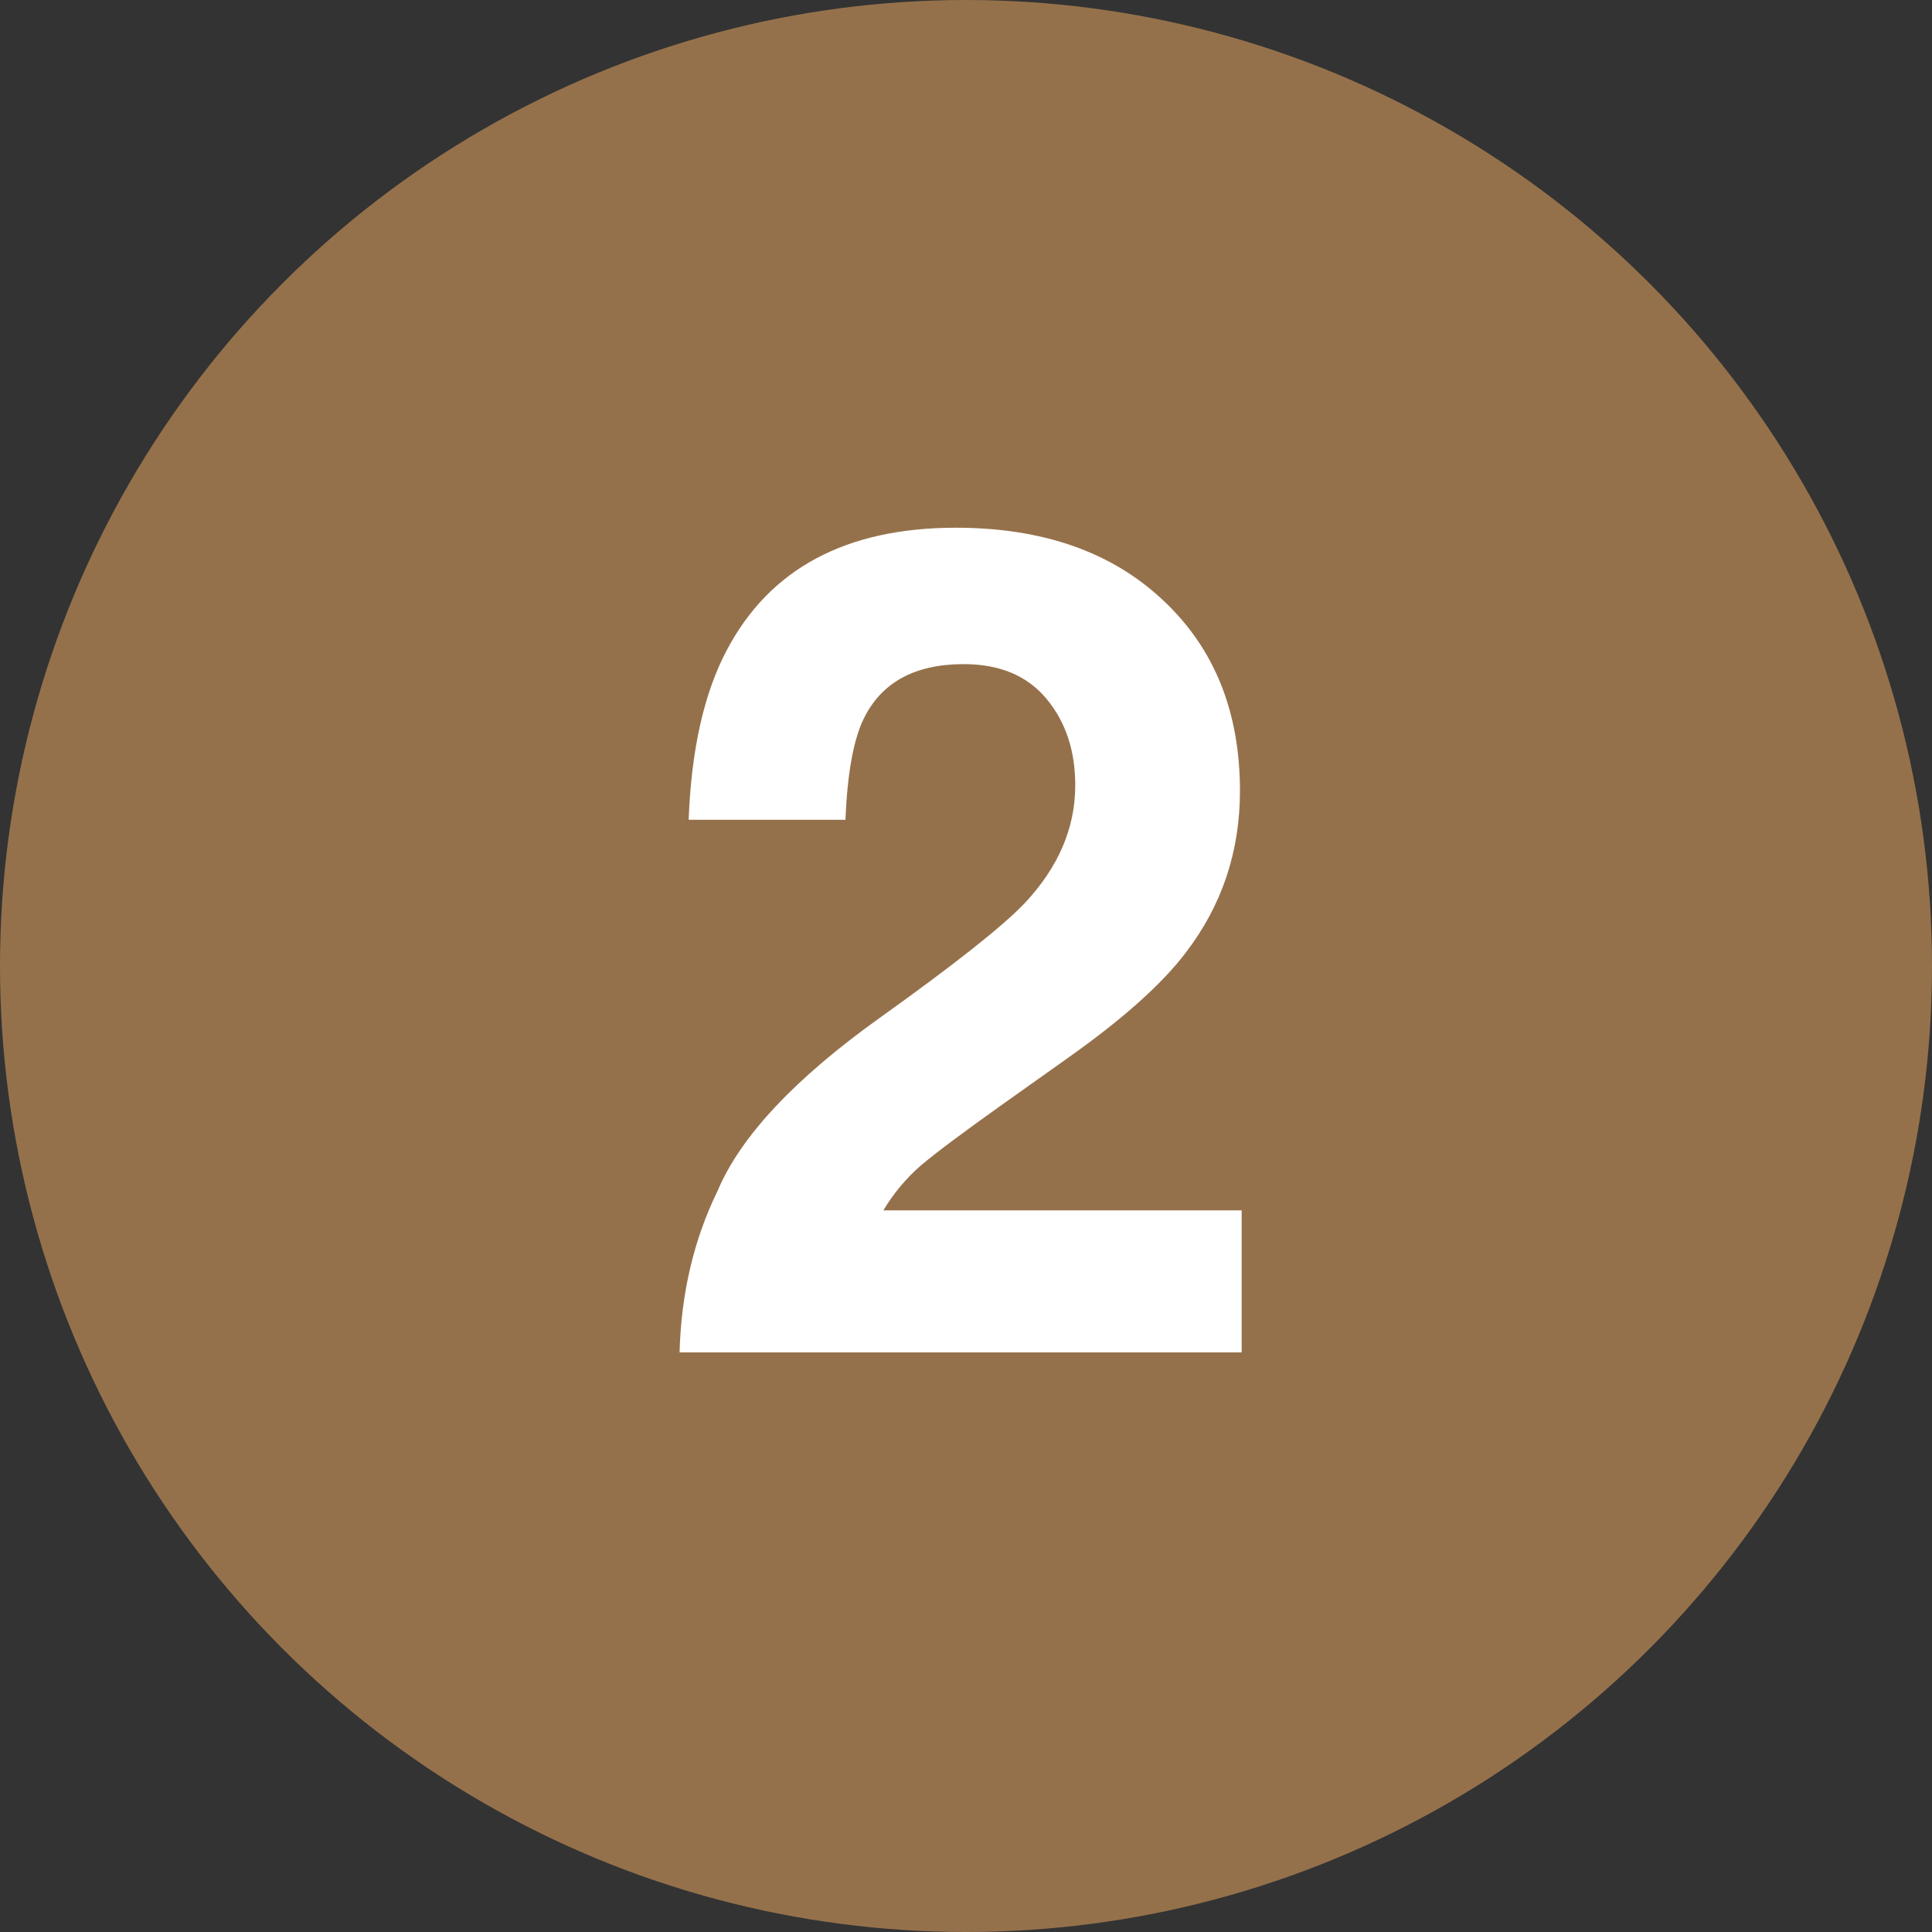 <?xml version="1.0" encoding="UTF-8"?>
<svg xmlns="http://www.w3.org/2000/svg" width="40" height="40" viewBox="0 0 40 40" fill="none">
  <rect x="0" y="0" width="40" height="40" fill="#333333" stroke="none"/>
  <circle cx="20" cy="20" r="20" fill="#95714B"></circle>
  <path d="M14.07 28C14.102 26.781 14.363 25.668 14.855 24.66C15.332 23.527 16.457 22.328 18.23 21.062C19.77 19.961 20.766 19.172 21.219 18.695C21.914 17.953 22.262 17.141 22.262 16.258C22.262 15.539 22.062 14.941 21.664 14.465C21.266 13.988 20.695 13.75 19.953 13.75C18.938 13.75 18.246 14.129 17.879 14.887C17.668 15.324 17.543 16.02 17.504 16.973H14.258C14.312 15.527 14.574 14.359 15.043 13.469C15.934 11.773 17.516 10.926 19.789 10.926C21.586 10.926 23.016 11.426 24.078 12.426C25.141 13.418 25.672 14.734 25.672 16.375C25.672 17.633 25.297 18.75 24.547 19.727C24.055 20.375 23.246 21.098 22.121 21.895L20.785 22.844C19.949 23.438 19.375 23.867 19.062 24.133C18.758 24.398 18.5 24.707 18.289 25.059H25.707V28H14.07Z" fill="white"></path>
</svg>
